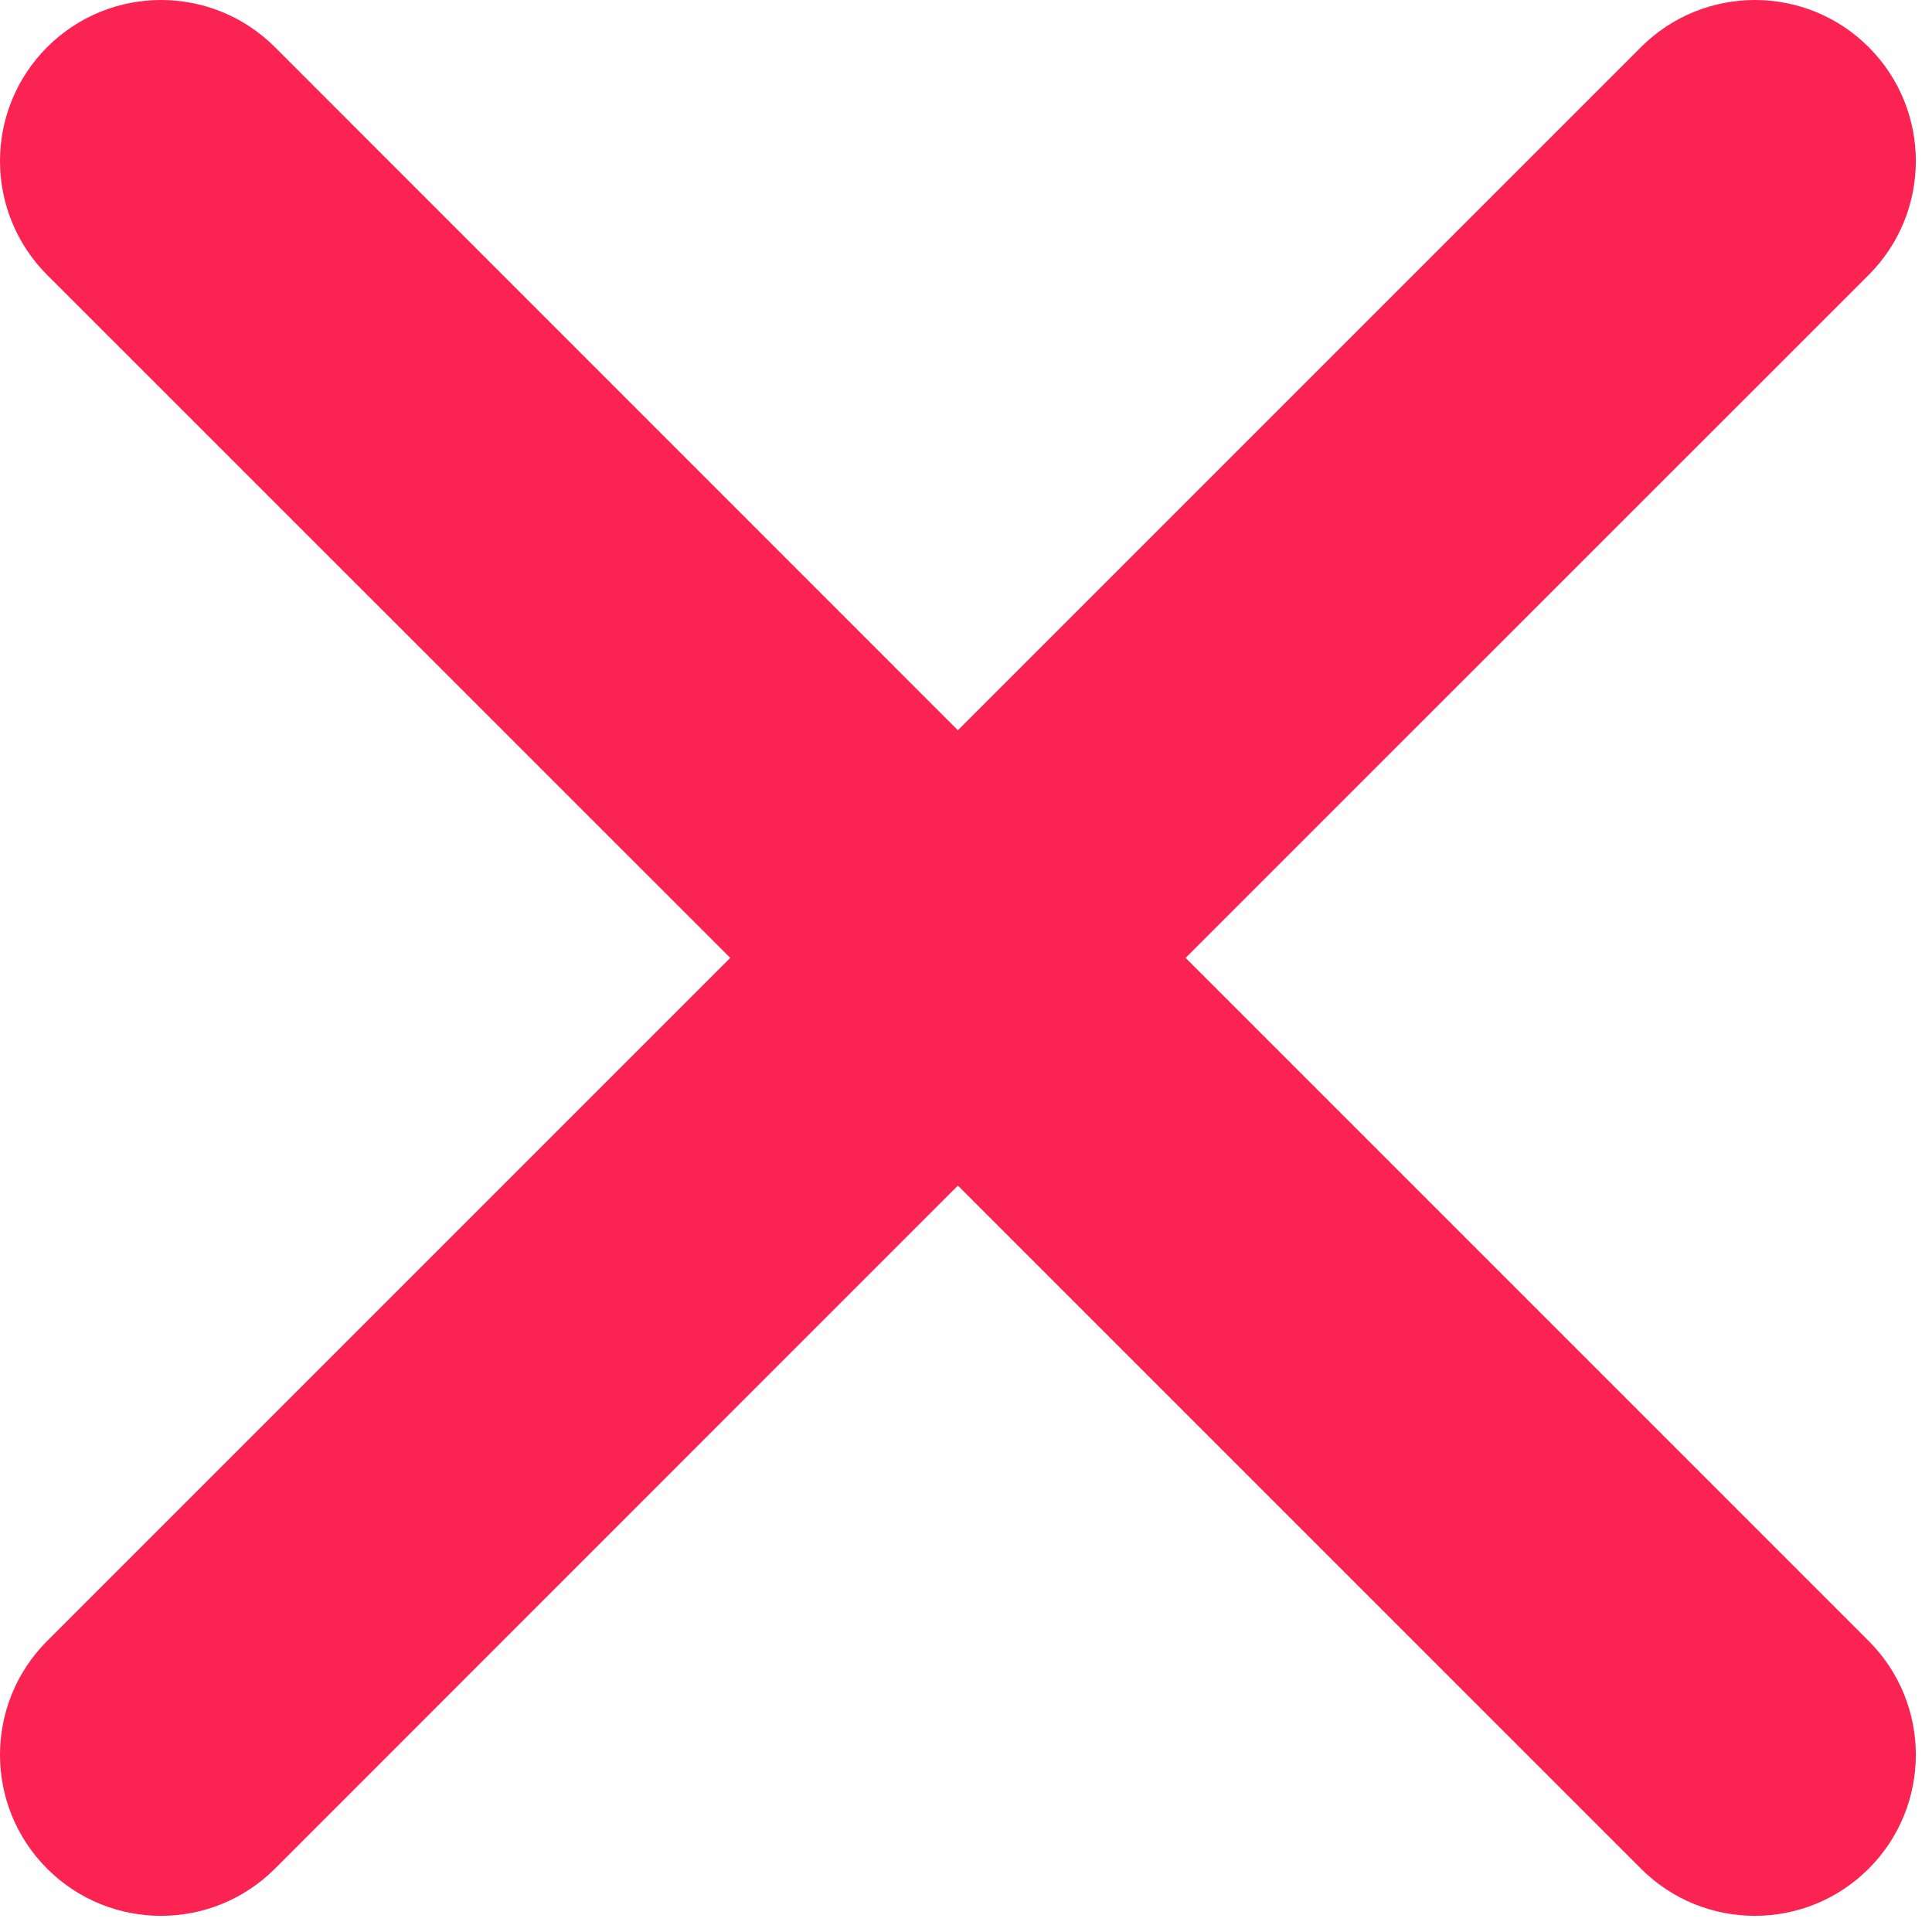 <svg width="30" height="30" viewBox="0 0 30 30" fill="none" xmlns="http://www.w3.org/2000/svg">
<path d="M25.481 0.732C26.458 -0.244 28.04 -0.244 29.017 0.732C29.993 1.709 29.993 3.292 29.017 4.269L18.41 14.874L29.017 25.481C29.993 26.458 29.993 28.04 29.017 29.017C28.04 29.993 26.458 29.993 25.481 29.017L14.874 18.41L4.269 29.017C3.292 29.993 1.709 29.993 0.732 29.017C-0.244 28.04 -0.244 26.458 0.732 25.481L11.339 14.874L0.732 4.269C-0.244 3.292 -0.244 1.709 0.732 0.732C1.709 -0.244 3.292 -0.244 4.269 0.732L14.874 11.339L25.481 0.732Z" fill="#FA2352"/>
</svg>
